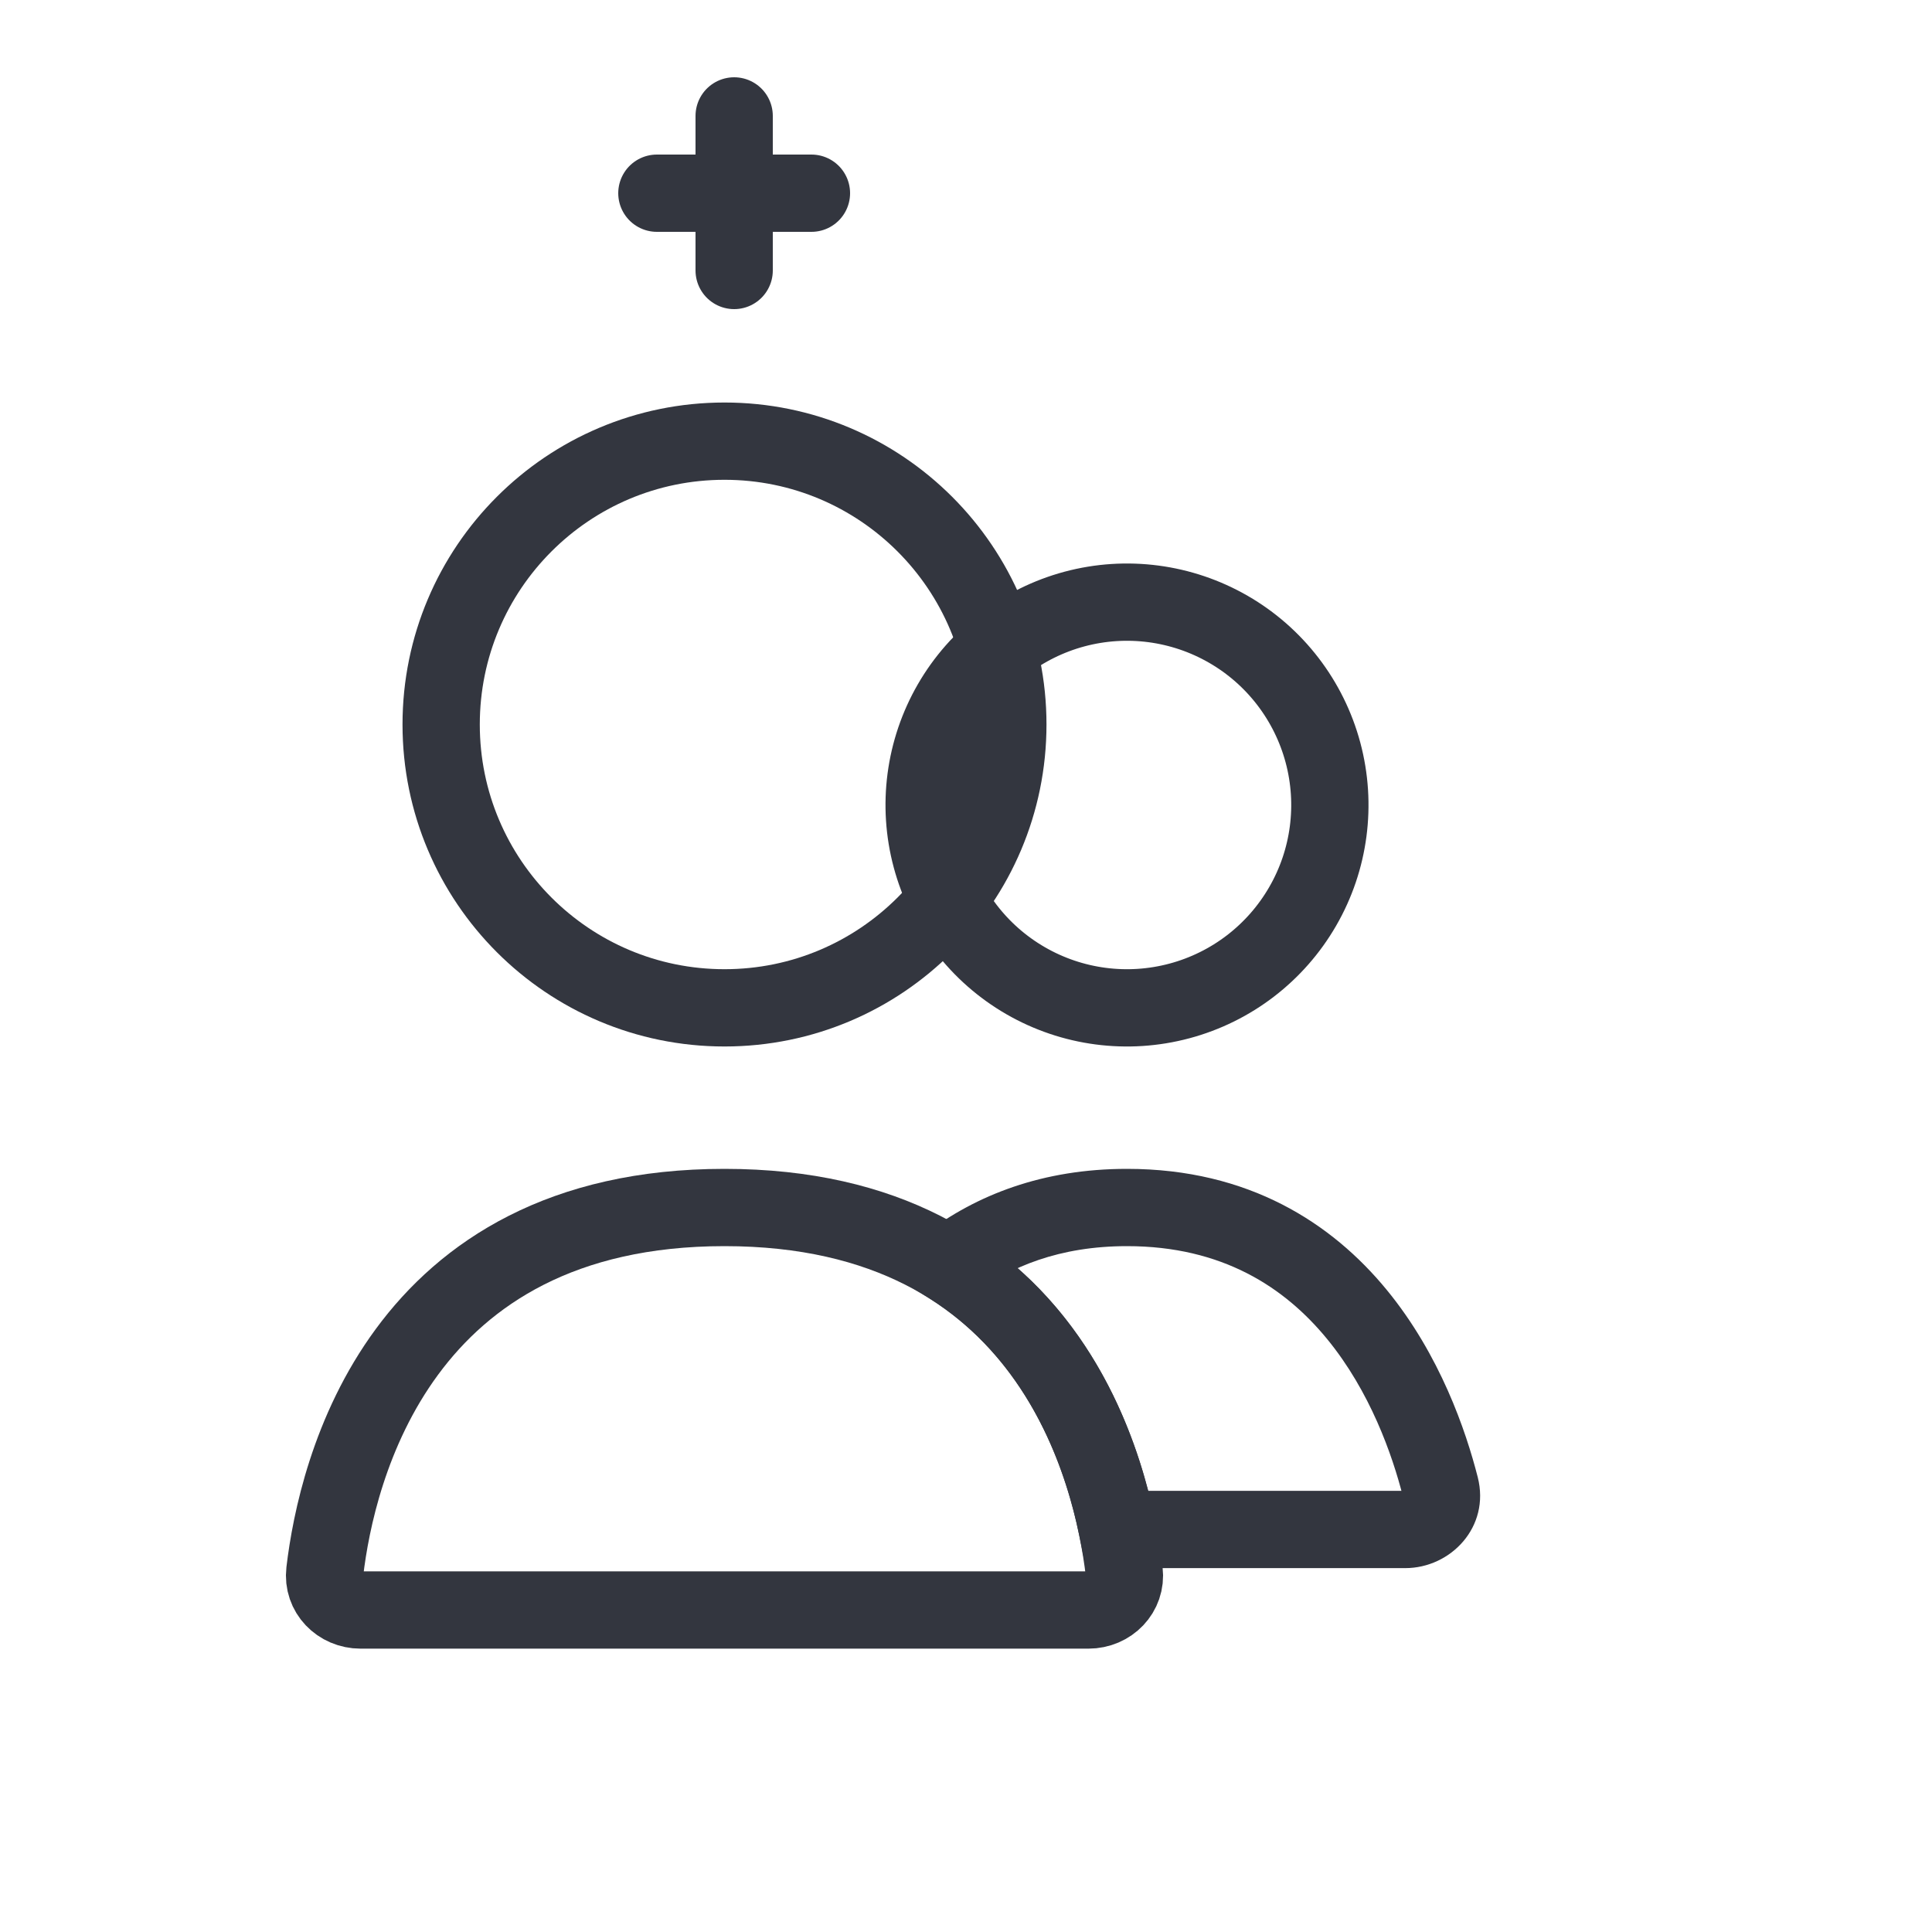 <svg width="50" height="50" viewBox="0 0 50 50" fill="none" xmlns="http://www.w3.org/2000/svg">
<circle cx="18.75" cy="18.75" r="7.333" stroke="#33363F" stroke-width="2" stroke-linecap="round"/>
<path d="M24.62 18.208C25.316 17.003 26.463 16.123 27.808 15.762C29.153 15.402 30.586 15.591 31.792 16.287C32.998 16.983 33.877 18.13 34.238 19.475C34.598 20.82 34.41 22.253 33.713 23.458C33.017 24.664 31.87 25.544 30.525 25.904C29.18 26.265 27.747 26.076 26.542 25.38C25.336 24.684 24.456 23.537 24.096 22.192C23.735 20.847 23.924 19.414 24.62 18.208L24.62 18.208Z" stroke="#33363F" stroke-width="2"/>
<path d="M28.92 39.583L27.94 39.781L28.101 40.583H28.92V39.583ZM37.275 38.477L36.306 38.724L36.306 38.724L37.275 38.477ZM24.543 32.73L23.939 31.934L22.782 32.812L24.015 33.579L24.543 32.73ZM36.367 38.583H28.92V40.583H36.367V38.583ZM36.306 38.724C36.303 38.713 36.301 38.691 36.307 38.665C36.313 38.639 36.324 38.62 36.335 38.608C36.356 38.582 36.373 38.583 36.367 38.583V40.583C37.543 40.583 38.572 39.518 38.244 38.23L36.306 38.724ZM29.167 32.25C31.636 32.25 33.249 33.319 34.341 34.648C35.461 36.011 36.034 37.657 36.306 38.724L38.244 38.23C37.938 37.03 37.27 35.063 35.886 33.379C34.475 31.661 32.323 30.25 29.167 30.25V32.25ZM25.148 33.527C26.135 32.777 27.43 32.25 29.167 32.25V30.25C26.986 30.25 25.267 30.925 23.939 31.934L25.148 33.527ZM24.015 33.579C26.553 35.158 27.553 37.861 27.94 39.781L29.9 39.386C29.47 37.249 28.299 33.889 25.072 31.881L24.015 33.579Z" fill="#33363F"/>
<path d="M18.75 31.25C27.177 31.25 28.787 38.067 29.094 40.672C29.159 41.22 28.719 41.667 28.167 41.667H9.333C8.781 41.667 8.341 41.22 8.406 40.672C8.713 38.067 10.323 31.25 18.75 31.25Z" stroke="#33363F" stroke-width="2" stroke-linecap="round"/>
<path d="M19 3V7" stroke="#33363F" stroke-width="2" stroke-linecap="round"/>
<path d="M21 5L17 5" stroke="#33363F" stroke-width="2" stroke-linecap="round"/>
</svg>